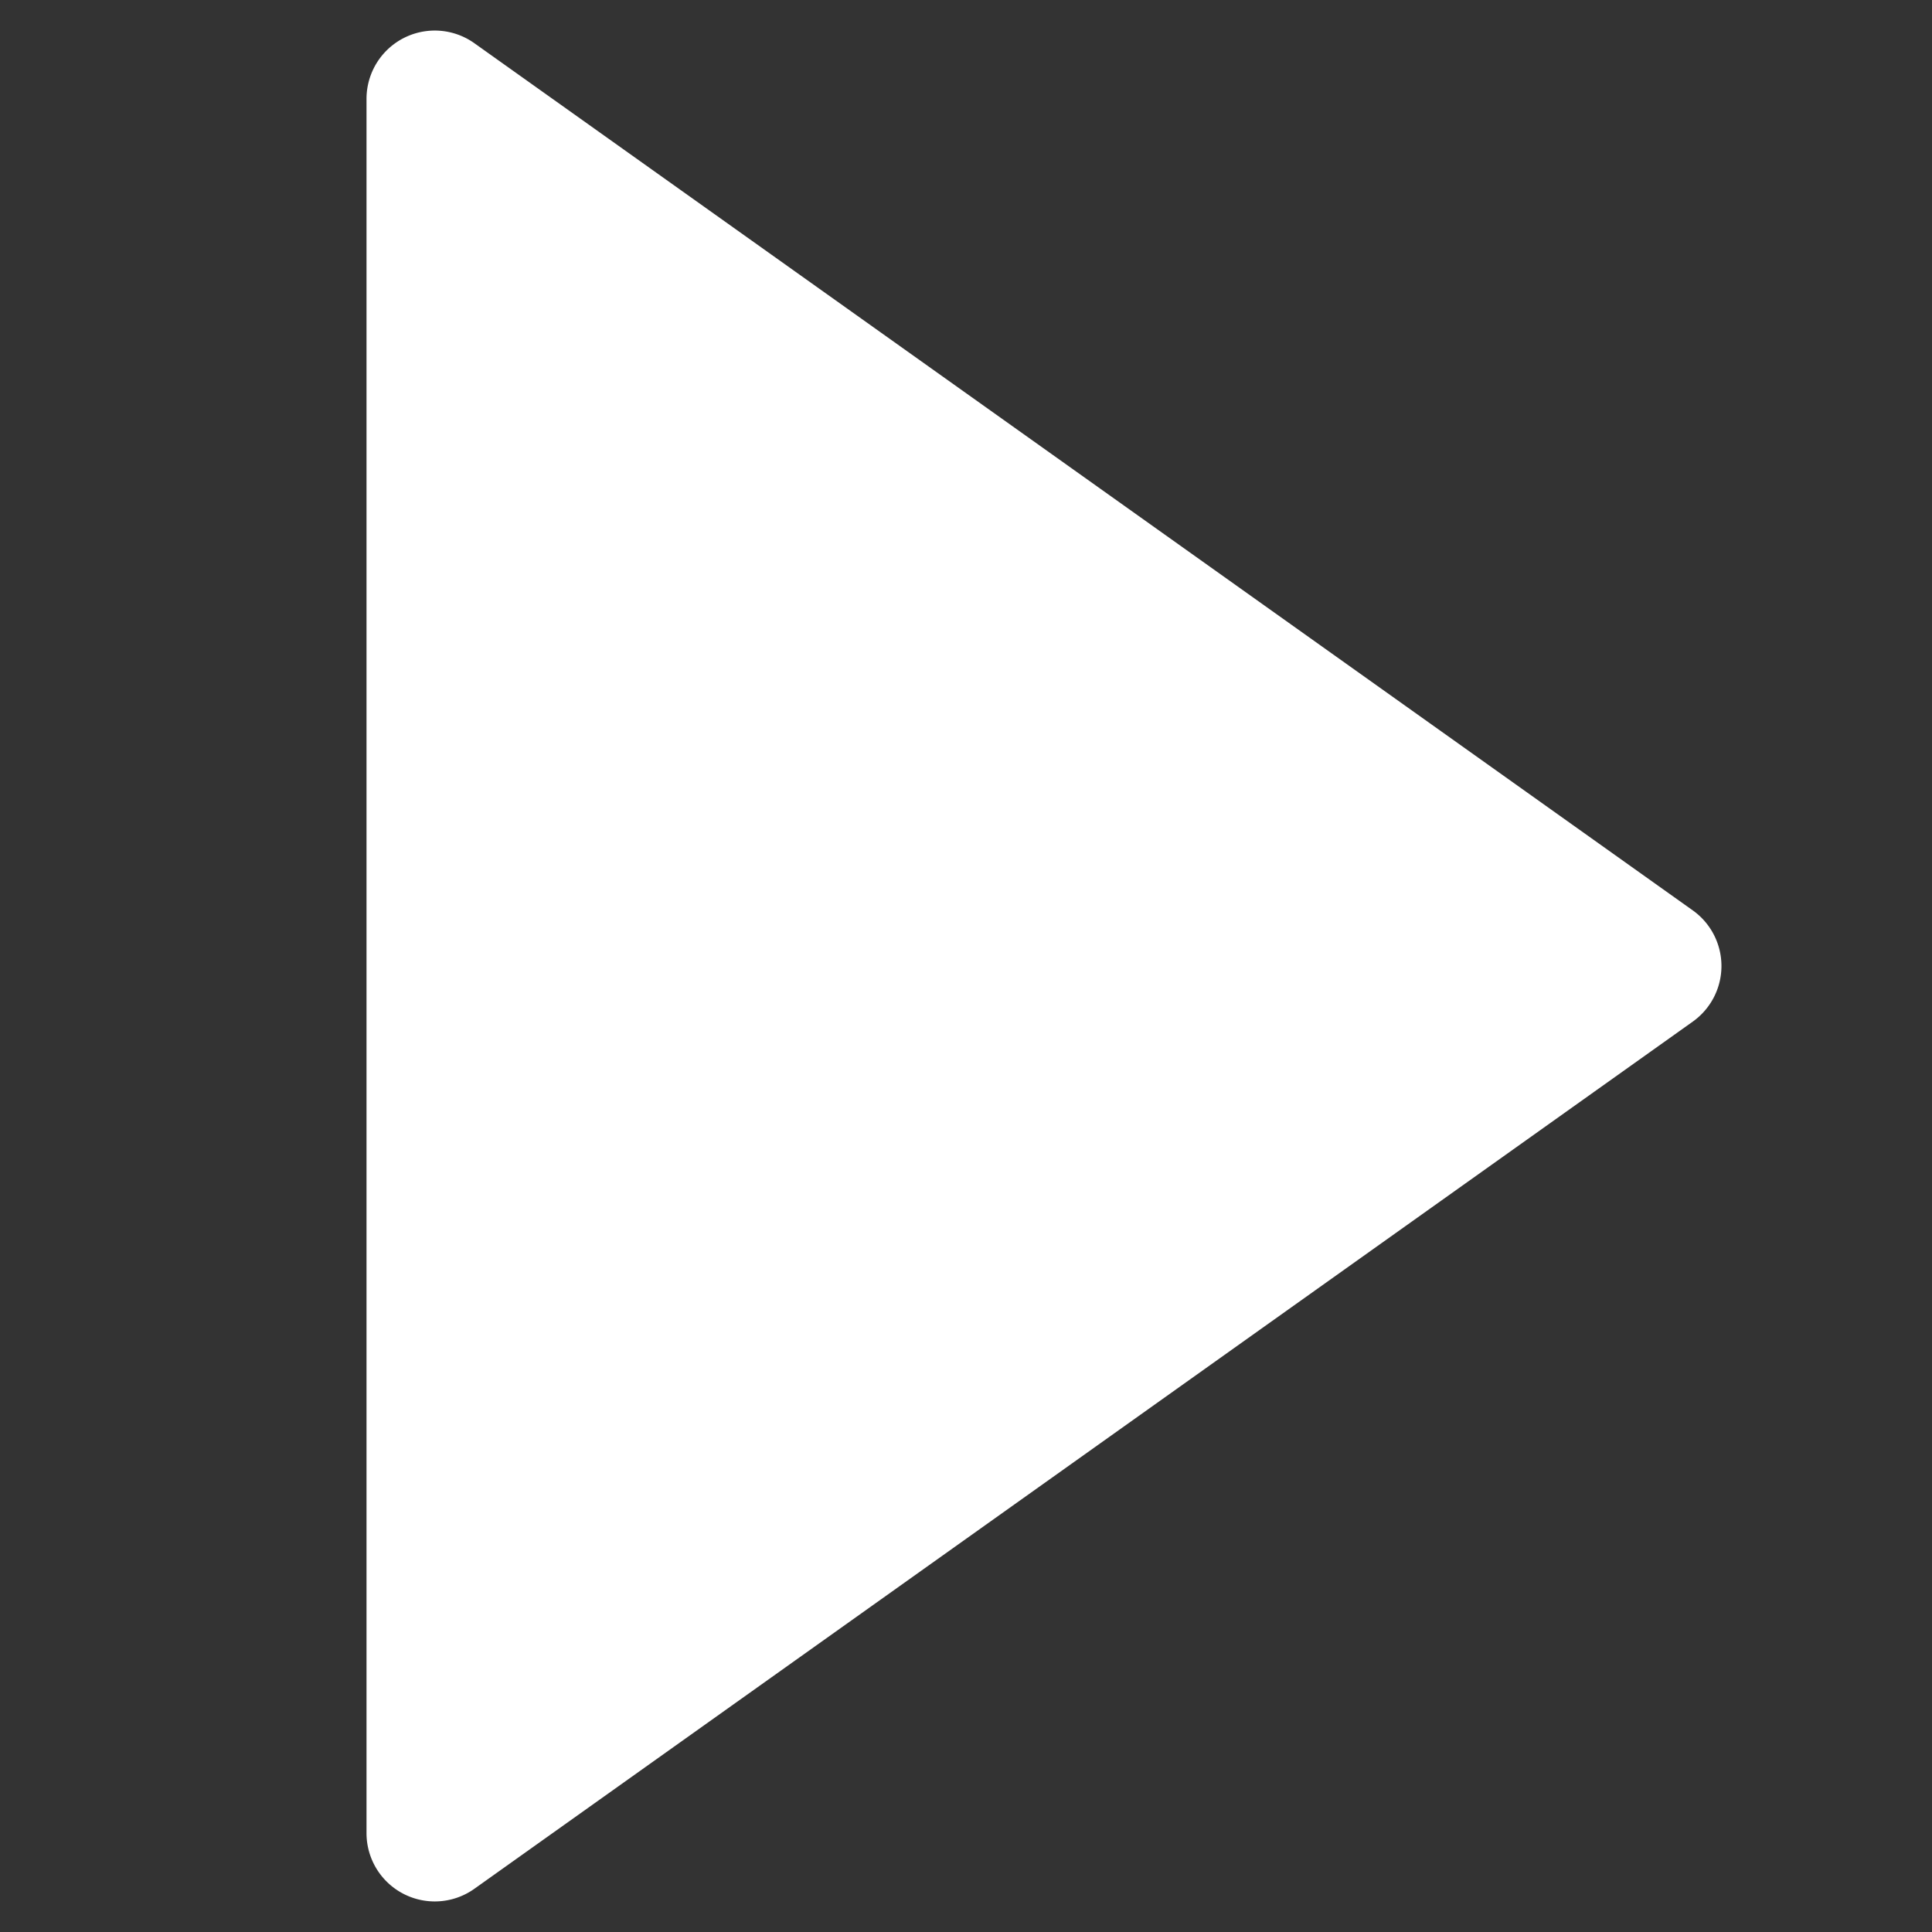 <svg id="76c8c90e-06d6-4de8-872a-56c4790e0480" data-name="Camada 1" xmlns="http://www.w3.org/2000/svg" viewBox="0 0 24 24"><rect x="0" y="0" width="24" height="24" fill="#333333" stroke="none"/><title>play-video-produto</title><path d="M21.028,12.691,5.893,23.463a.848.848,0,0,1-1.34-.691V1.228a.848.848,0,0,1,1.34-.691L21.028,11.309A.848.848,0,0,1,21.028,12.691Z" style="fill:#fff"/></svg>